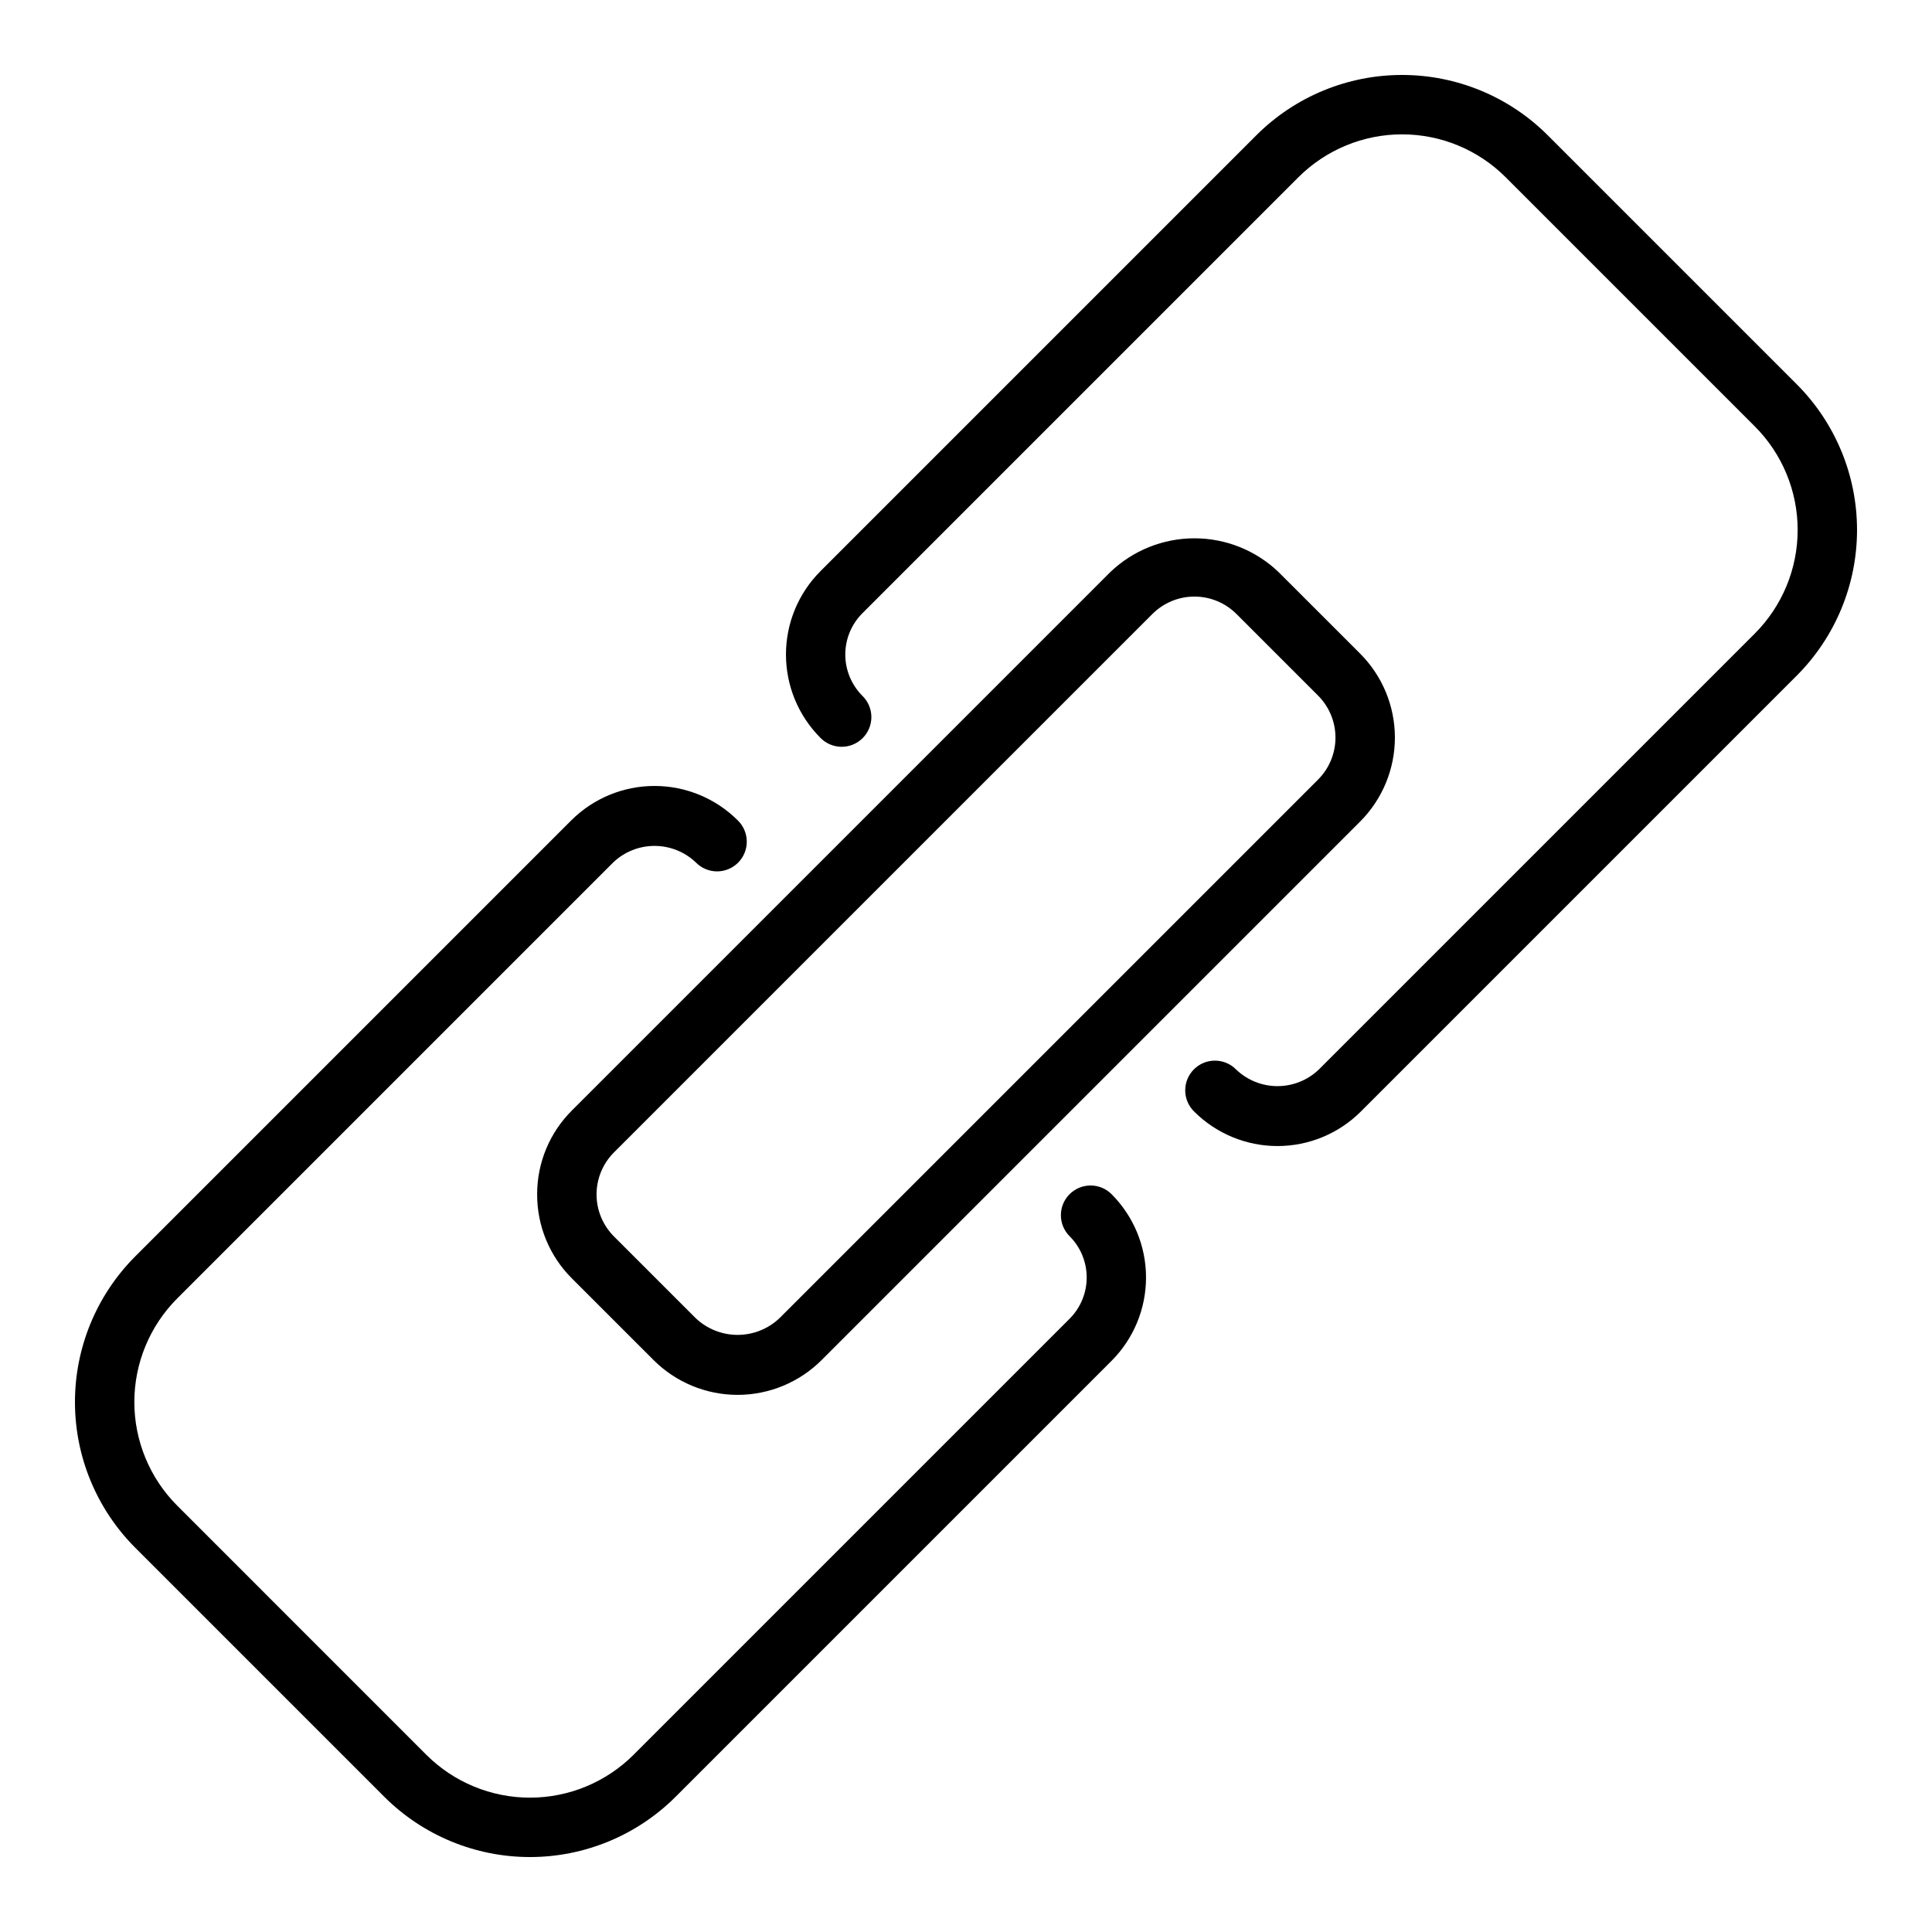 <?xml version="1.0" encoding="UTF-8"?>
<!-- Uploaded to: SVG Repo, www.svgrepo.com, Generator: SVG Repo Mixer Tools -->
<svg fill="#000000" width="800px" height="800px" version="1.1" viewBox="144 144 512 512" xmlns="http://www.w3.org/2000/svg">
 <g>
  <path d="m620.18 245.86-66.039-66.039c-10.238-10.219-24.117-15.957-38.582-15.957-14.469 0-28.344 5.738-38.586 15.957l-115.56 115.56h0.004c-5.848 5.859-9.129 13.797-9.129 22.074s3.281 16.215 9.129 22.074c1.469 1.508 3.481 2.363 5.586 2.379 2.106 0.012 4.125-0.816 5.613-2.305 1.492-1.492 2.32-3.512 2.309-5.617-0.016-2.106-0.871-4.117-2.379-5.586-2.902-2.902-4.535-6.84-4.535-10.945 0-4.102 1.633-8.039 4.535-10.941l115.56-115.56v0.004c7.285-7.269 17.16-11.355 27.453-11.355 10.293 0 20.164 4.086 27.449 11.355l66.035 66.035h0.004c7.269 7.285 11.352 17.156 11.352 27.449s-4.082 20.164-11.352 27.449l-115.56 115.56c-2.949 2.812-6.867 4.383-10.941 4.383s-7.996-1.57-10.941-4.383c-1.473-1.508-3.484-2.363-5.59-2.375-2.102-0.016-4.125 0.816-5.613 2.305-1.488 1.488-2.32 3.512-2.309 5.617 0.016 2.102 0.871 4.117 2.379 5.586 5.859 5.844 13.797 9.129 22.074 9.129 8.277 0 16.215-3.285 22.074-9.129l115.56-115.56c10.215-10.242 15.953-24.117 15.953-38.582s-5.738-28.34-15.953-38.582z"/>
  <path d="m427.45 460.47c-3.07 3.074-3.07 8.059 0 11.133 2.906 2.898 4.535 6.836 4.535 10.941s-1.629 8.039-4.535 10.941l-115.56 115.56h0.004c-7.289 7.269-17.16 11.352-27.453 11.352s-20.164-4.082-27.453-11.352l-66.031-66.039c-7.269-7.285-11.355-17.156-11.355-27.449 0-10.293 4.086-20.164 11.355-27.449l115.56-115.56h-0.004c2.949-2.809 6.867-4.375 10.941-4.375s7.992 1.566 10.945 4.375c1.469 1.508 3.481 2.363 5.586 2.379 2.106 0.012 4.125-0.816 5.617-2.309 1.488-1.488 2.316-3.508 2.305-5.613-0.016-2.106-0.871-4.117-2.379-5.586-5.856-5.852-13.797-9.133-22.074-9.133s-16.215 3.281-22.074 9.133l-115.56 115.56c-10.215 10.242-15.953 24.117-15.953 38.582s5.738 28.34 15.953 38.582l66.039 66.039c10.242 10.215 24.117 15.953 38.586 15.953 14.465 0 28.34-5.738 38.582-15.953l115.56-115.56c5.844-5.859 9.125-13.797 9.125-22.074 0-8.277-3.281-16.215-9.125-22.074-1.477-1.477-3.481-2.309-5.566-2.309-2.09 0-4.094 0.832-5.57 2.309z"/>
  <path d="m286.35 460.54c-0.023 8.355 3.297 16.375 9.223 22.266l21.633 21.629c5.906 5.902 13.914 9.219 22.266 9.219 8.348 0 16.355-3.316 22.262-9.219l142.7-142.7c5.906-5.906 9.227-13.914 9.227-22.266 0-8.352-3.32-16.359-9.227-22.266l-21.633-21.629c-5.996-5.723-13.973-8.918-22.262-8.918-8.293 0-16.266 3.195-22.266 8.918l-142.7 142.7c-5.926 5.891-9.25 13.91-9.223 22.27zm20.355-11.133 142.7-142.7c2.953-2.953 6.957-4.609 11.133-4.609 4.172 0 8.176 1.656 11.129 4.609l21.633 21.629c2.953 2.953 4.613 6.957 4.613 11.133s-1.66 8.18-4.613 11.133l-142.7 142.7c-3 2.863-6.984 4.457-11.129 4.457-4.148 0-8.133-1.594-11.133-4.457l-21.633-21.633c-2.953-2.953-4.613-6.957-4.613-11.133s1.66-8.18 4.613-11.133z"/>
 </g>
</svg>